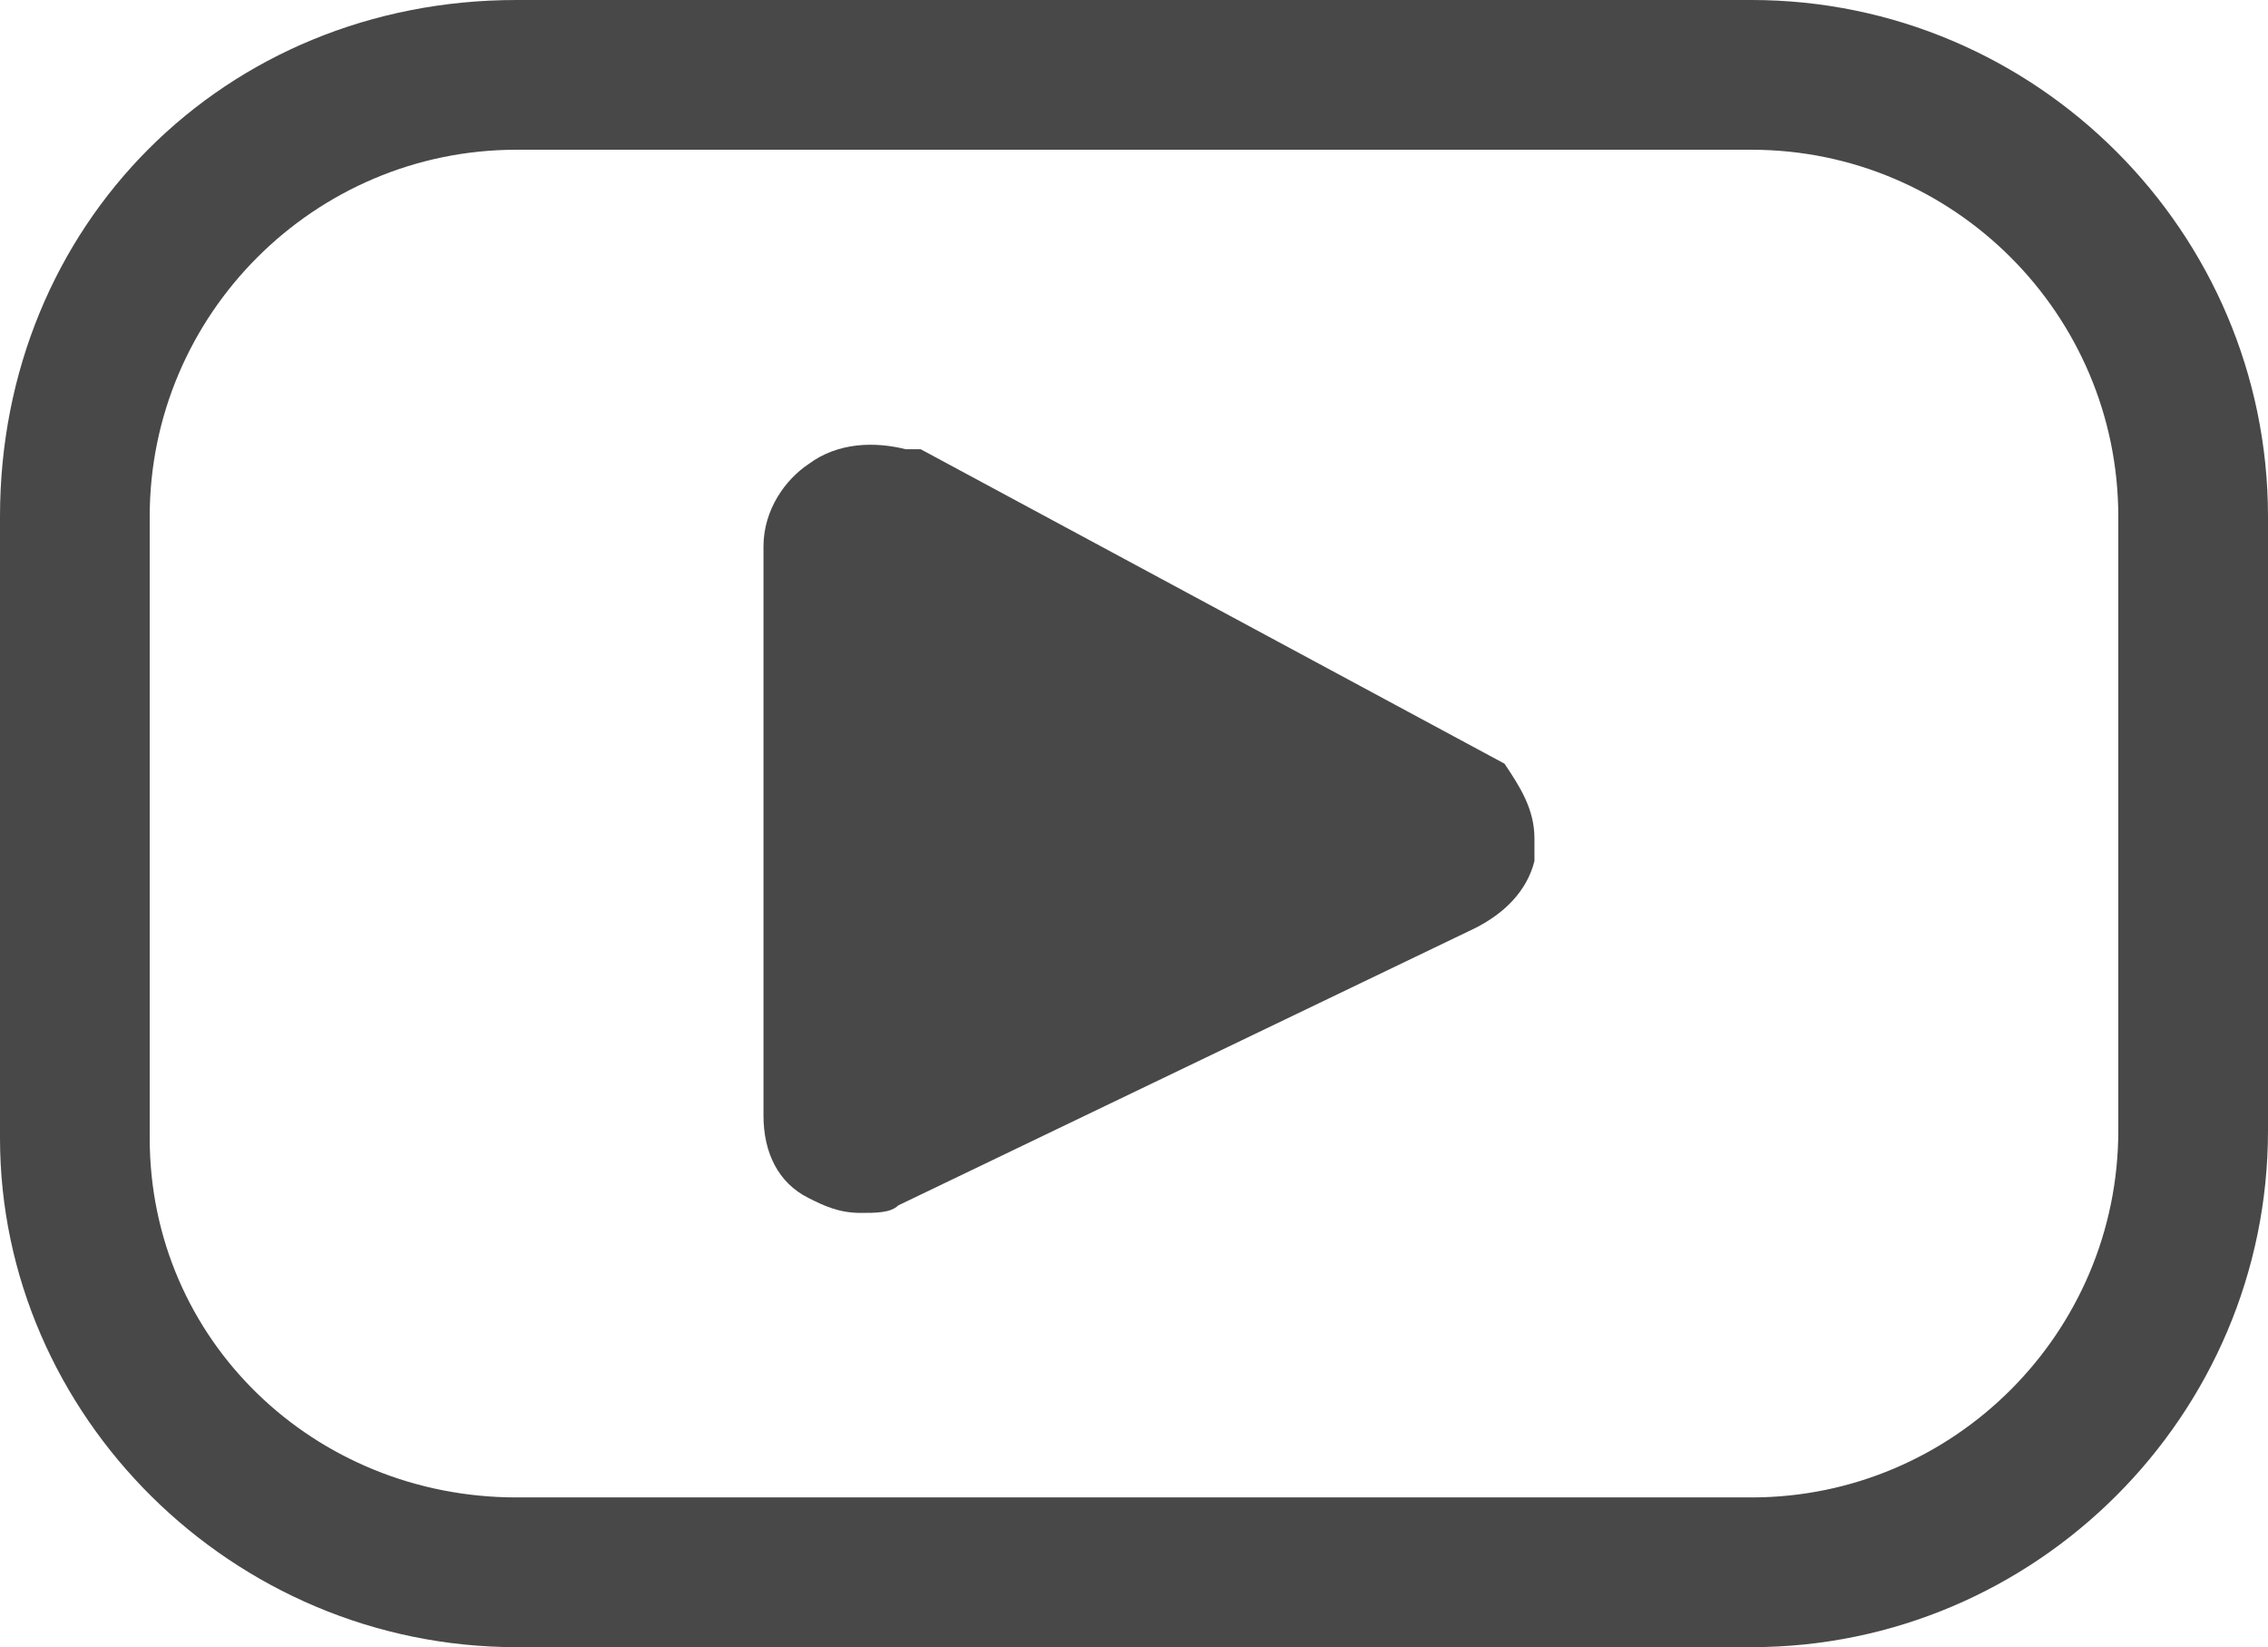 <?xml version="1.0" encoding="utf-8"?>
<!-- Generator: Adobe Illustrator 19.2.1, SVG Export Plug-In . SVG Version: 6.00 Build 0)  -->
<svg version="1.1" id="Слой_1" xmlns="http://www.w3.org/2000/svg" xmlns:xlink="http://www.w3.org/1999/xlink" x="0px" y="0px"
	 viewBox="0 0 30.3 22" style="enable-background:new 0 0 30.3 22;" xml:space="preserve">
<style type="text/css">
	.st0{fill:#484848;}
</style>
<g>
	<path class="st0" d="M12.3,6L12.1,6c-0.4-0.1-0.9-0.1-1.3,0.2c-0.3,0.2-0.6,0.6-0.6,1.1v7.6c0,0.5,0.2,0.9,0.6,1.1
		c0.2,0.1,0.4,0.2,0.7,0.2c0.2,0,0.4,0,0.5-0.1l7.7-3.7c0.4-0.2,0.7-0.5,0.8-0.9c0-0.1,0-0.2,0-0.3c0-0.4-0.2-0.7-0.4-1L12.3,6z"/>
	<path class="st0" d="M23.4,0H6.9C3,0,0,3,0,6.9v8.3C0,18.9,3.1,22,6.9,22h16.5c3.8,0,6.9-3.1,6.9-6.9V6.9C30.3,3.1,27.2,0,23.4,0z
		 M28.3,15.1c0,2.7-2.2,4.9-4.9,4.9H6.9C4.2,20,2,17.9,2,15.2V6.9C2,4.2,4.2,2,6.9,2h16.5c2.7,0,4.9,2.2,4.9,4.9V15.1z"/>
</g>
</svg>
